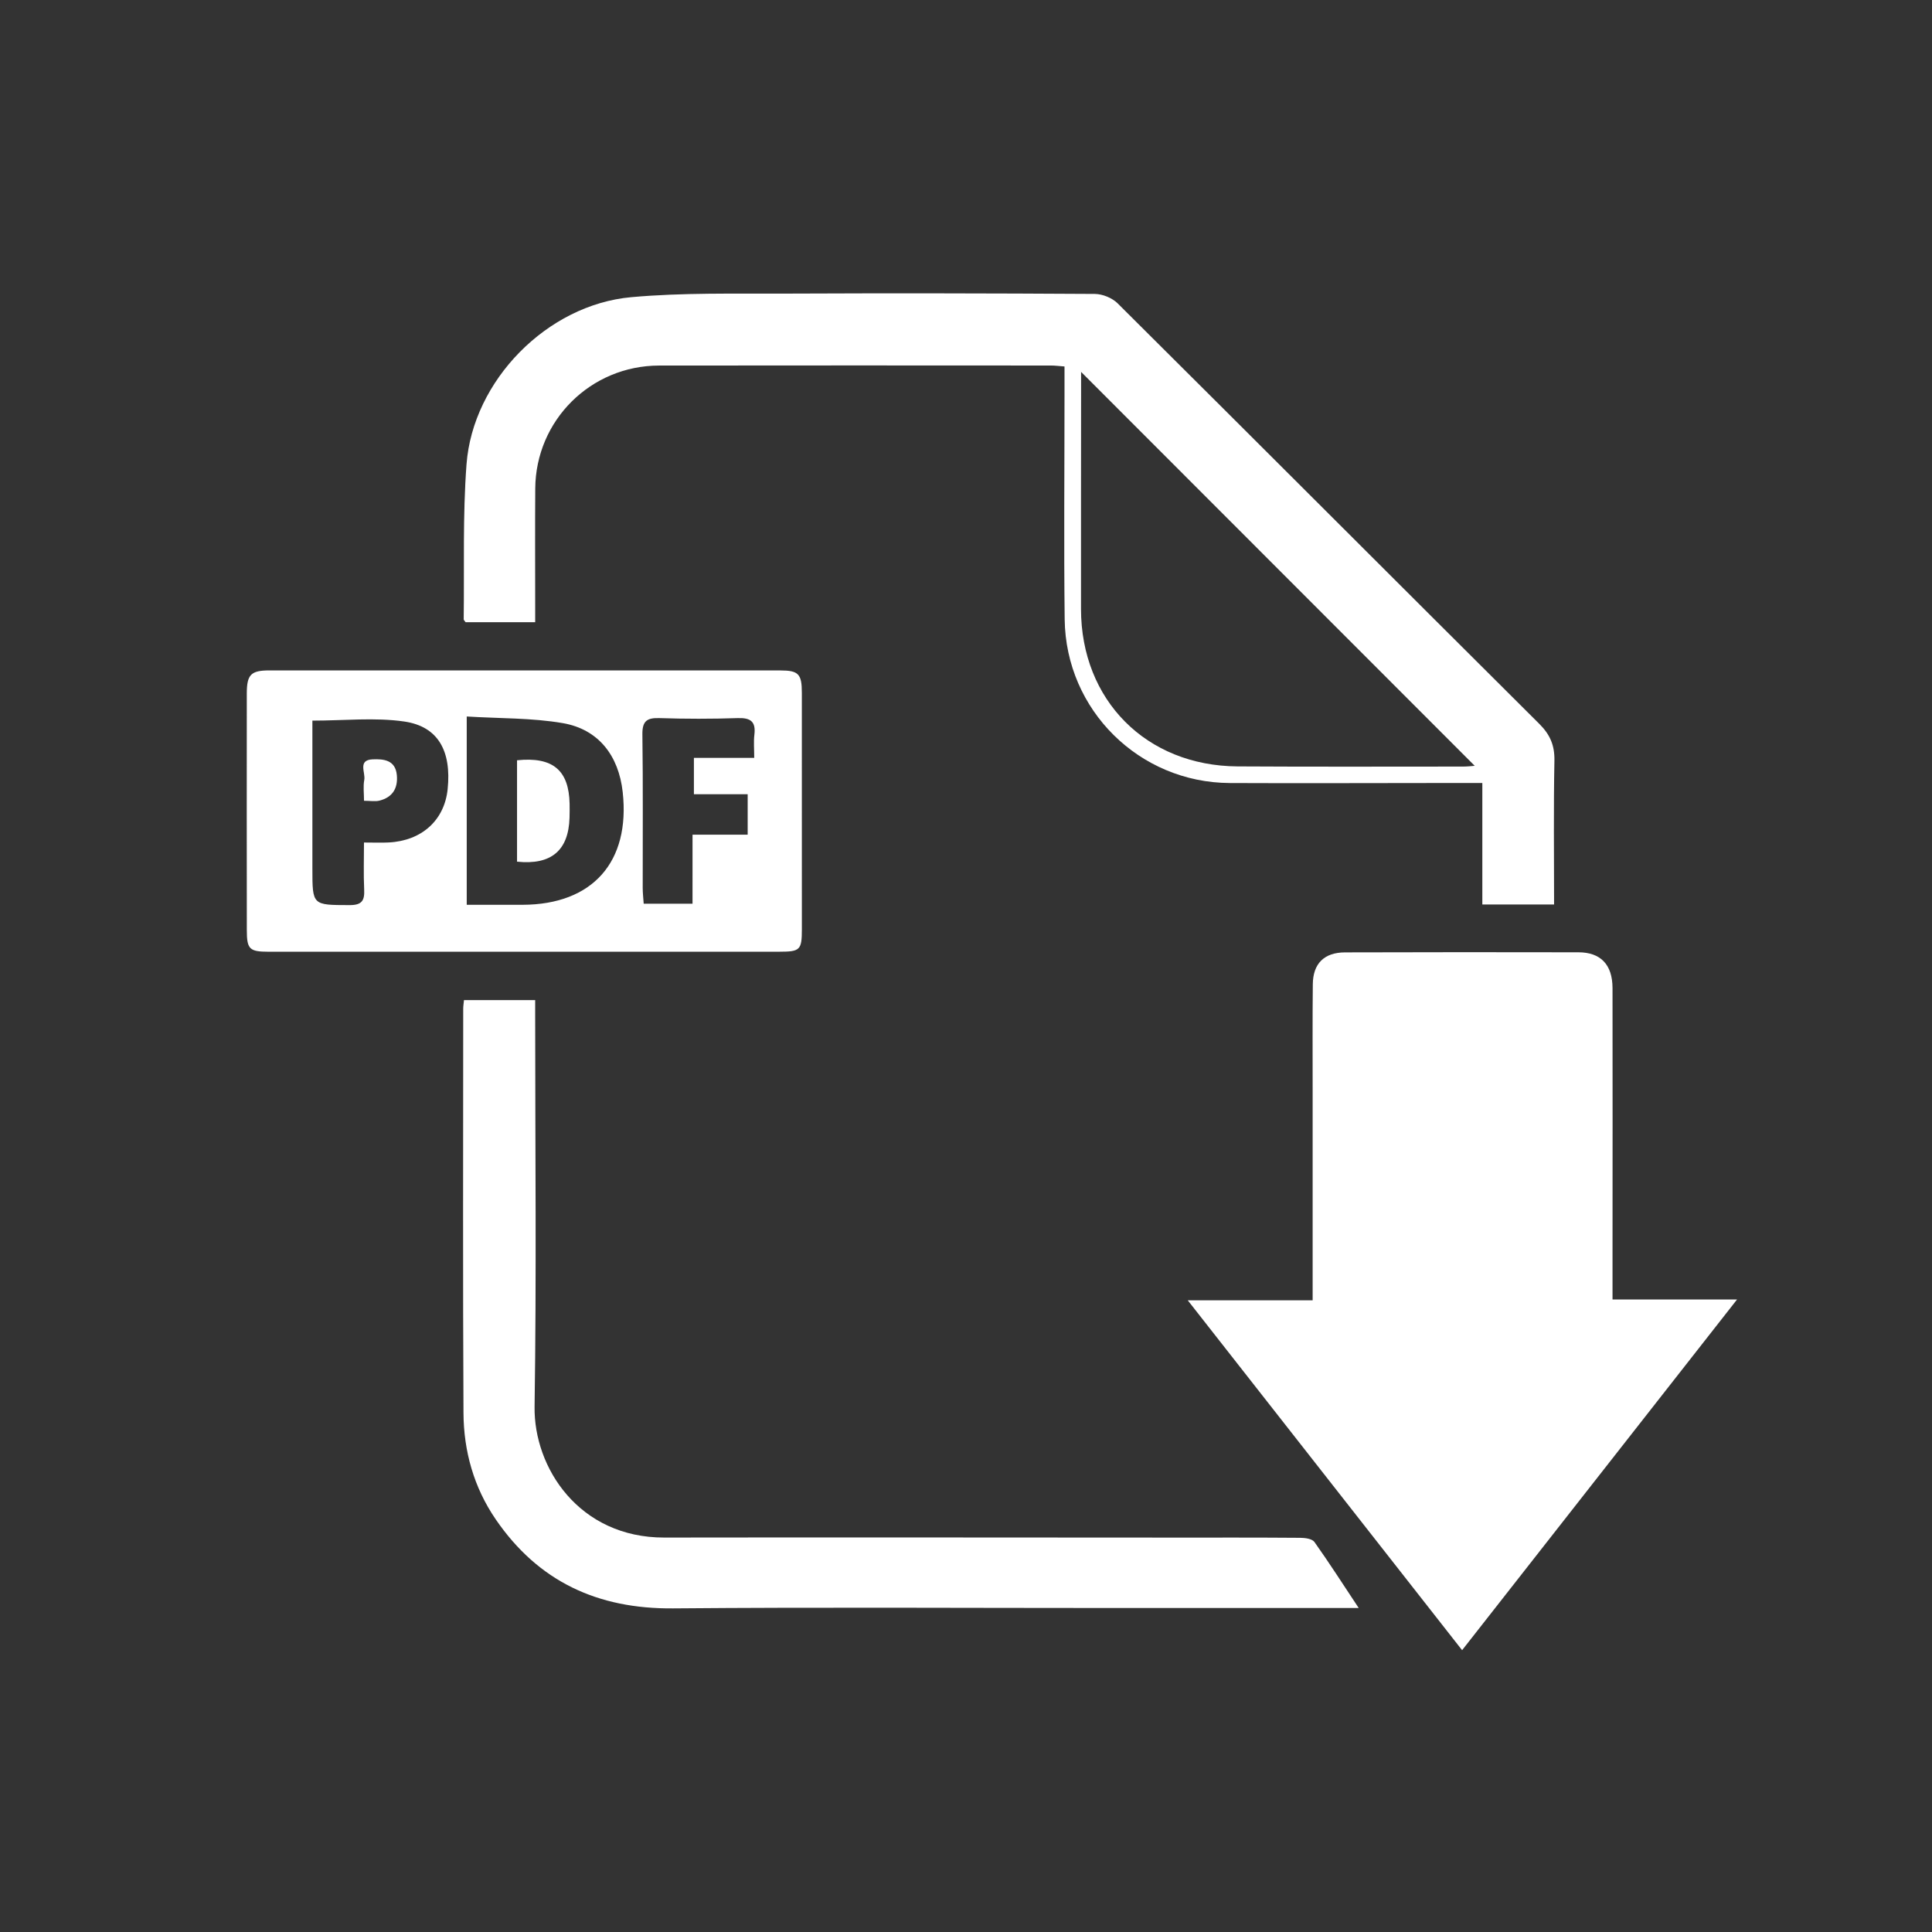 <?xml version="1.0" encoding="utf-8"?>
<!-- Generator: Adobe Illustrator 16.0.0, SVG Export Plug-In . SVG Version: 6.00 Build 0)  -->
<!DOCTYPE svg PUBLIC "-//W3C//DTD SVG 1.1//EN" "http://www.w3.org/Graphics/SVG/1.1/DTD/svg11.dtd">
<svg version="1.1" id="Layer_1" xmlns="http://www.w3.org/2000/svg" xmlns:xlink="http://www.w3.org/1999/xlink" x="0px" y="0px"
	 width="149.333px" height="149.333px" viewBox="3.833 3.833 149.333 149.333" enable-background="new 3.833 3.833 149.333 149.333"
	 xml:space="preserve">
<rect x="3.833" y="3.833" width="149.333" height="149.333" fill="#333333" stroke="none"/>
<g>
	<path fill-rule="evenodd" clip-rule="evenodd" fill="#FFFFFF" d="M105.293,104.341c0-5.543-0.001-10.87,0-16.198
		c0.001-2.746-0.016-5.492,0.013-8.238c0.015-1.593,0.881-2.453,2.486-2.458c6.017-0.018,12.034-0.02,18.05-0.007
		c1.718,0.003,2.626,0.959,2.63,2.762c0.012,6.865,0.002,13.729,0,20.594c0,1.125,0,2.249,0,3.482c3.159,0,6.213,0,9.624,0
		c-7.183,9.162-14.177,18.084-21.25,27.105c-7.053-8.994-14.049-17.915-21.205-27.042
		C98.984,104.341,102.066,104.341,105.293,104.341z"/>
	<path fill-rule="evenodd" clip-rule="evenodd" fill="#FFFFFF" d="M123.955,73.745c-1.918,0-3.648,0-5.546,0c0-3.096,0-6.173,0-9.39
		c-1.163,0-2.162,0-3.161,0c-5.452,0.002-10.903,0.027-16.355,0.002c-6.996-0.031-12.683-5.634-12.766-12.653
		c-0.069-5.774-0.013-11.549-0.013-17.324c0-0.718,0-1.436,0-2.221c-0.425-0.031-0.736-0.073-1.047-0.073
		c-10.095-0.003-20.191-0.014-30.287,0.002c-5.292,0.008-9.538,4.237-9.575,9.509c-0.021,2.988-0.005,5.977-0.005,8.965
		c0,0.433,0,0.866,0,1.363c-1.88,0-3.639,0-5.379,0c-0.063-0.094-0.146-0.159-0.146-0.224c0.053-3.992-0.081-7.999,0.217-11.973
		c0.487-6.485,6.229-12.339,12.733-12.925c3.966-0.357,7.978-0.259,11.969-0.276c7.955-0.035,15.911-0.022,23.866,0.026
		c0.595,0.004,1.339,0.308,1.76,0.727c10.88,10.819,21.719,21.68,32.593,32.504c0.835,0.831,1.191,1.662,1.168,2.845
		C123.909,66.294,123.955,69.961,123.955,73.745z M87.396,32.579c0,0.364,0,0.75,0,1.138c-0.003,5.732-0.013,11.463-0.007,17.195
		c0.006,7.04,5.041,12.118,12.102,12.16c5.812,0.035,11.624,0.014,17.437,0.013c0.341,0,0.681-0.043,0.893-0.058
		C107.696,52.895,97.571,42.762,87.396,32.579z"/>
	<path fill-rule="evenodd" clip-rule="evenodd" fill="#FFFFFF" d="M44.338,77.396c-6.58,0.002-13.16,0.004-19.739,0.001
		c-1.485-0.001-1.687-0.193-1.688-1.667c-0.007-6.096-0.008-12.191-0.002-18.287c0.002-1.471,0.314-1.791,1.758-1.791
		c13.16-0.003,26.319-0.002,39.479,0.002c1.412,0.001,1.665,0.277,1.665,1.723c0.001,6.096,0.002,12.191,0.002,18.287
		c0,1.596-0.137,1.731-1.735,1.731C57.498,77.394,50.917,77.395,44.338,77.396z M39.909,59.214c0,5.026,0,9.75,0,14.555
		c1.517,0,2.924,0.004,4.331-0.001c5.401-0.019,8.323-3.319,7.724-8.719c-0.312-2.813-1.872-4.847-4.628-5.322
		C44.938,59.315,42.462,59.372,39.909,59.214z M27.979,59.533c0,0.417,0,0.849,0,1.282c0,3.386,0,6.771,0,10.157
		c0,2.853,0,2.812,2.875,2.821c0.949,0.003,1.17-0.346,1.128-1.203c-0.057-1.186-0.015-2.377-0.015-3.635
		c0.784,0,1.346,0.024,1.907-0.004c2.56-0.127,4.313-1.719,4.56-4.12c0.303-2.943-0.728-4.849-3.357-5.229
		C32.807,59.273,30.449,59.533,27.979,59.533z M57.362,68.35c1.556,0,2.908,0,4.262,0c0-1.096,0-2.047,0-3.127
		c-1.418,0-2.77,0-4.156,0c0-0.984,0-1.834,0-2.811c1.579,0,3.053,0,4.662,0c0-0.681-0.054-1.241,0.012-1.787
		c0.124-1.022-0.293-1.32-1.29-1.287c-2.014,0.068-4.034,0.066-6.048,0c-0.981-0.033-1.332,0.24-1.318,1.271
		c0.055,3.952,0.02,7.905,0.025,11.857c0,0.392,0.048,0.784,0.076,1.218c1.286,0,2.47,0,3.774,0
		C57.362,71.928,57.362,70.251,57.362,68.35z"/>
	<path fill-rule="evenodd" clip-rule="evenodd" fill="#FFFFFF" d="M108.854,128.123c-6.525,0-12.742,0-18.959,0
		c-11.347,0.001-22.694-0.069-34.04,0.029c-5.824,0.051-10.416-2.073-13.711-6.89c-1.687-2.467-2.47-5.264-2.486-8.21
		c-0.054-10.418-0.022-20.836-0.021-31.254c0-0.195,0.034-0.39,0.059-0.662c1.801,0,3.558,0,5.503,0c0,0.405,0,0.83,0,1.253
		c0,10.055,0.106,20.112-0.046,30.164c-0.072,4.733,3.449,10.135,10.022,10.125c13.124-0.02,26.247-0.001,39.37,0.003
		c3.271,0.001,6.542-0.009,9.812,0.017c0.368,0.003,0.9,0.078,1.073,0.321C106.565,124.615,107.622,126.266,108.854,128.123z"/>
	<path fill-rule="evenodd" clip-rule="evenodd" fill="#FFFFFF" d="M43.797,62.598c2.771-0.286,4.01,0.772,4.063,3.363
		c0.007,0.362,0.005,0.725-0.006,1.086c-0.077,2.523-1.413,3.663-4.057,3.388C43.797,67.853,43.797,65.26,43.797,62.598z"/>
	<path fill-rule="evenodd" clip-rule="evenodd" fill="#FFFFFF" d="M31.969,65.729c0-0.588-0.075-1.117,0.02-1.613
		c0.107-0.565-0.527-1.541,0.646-1.589c0.831-0.035,1.759,0.033,1.871,1.215c0.096,1.023-0.334,1.719-1.339,1.974
		C32.831,65.801,32.457,65.729,31.969,65.729z"/>
</g>
</svg>
